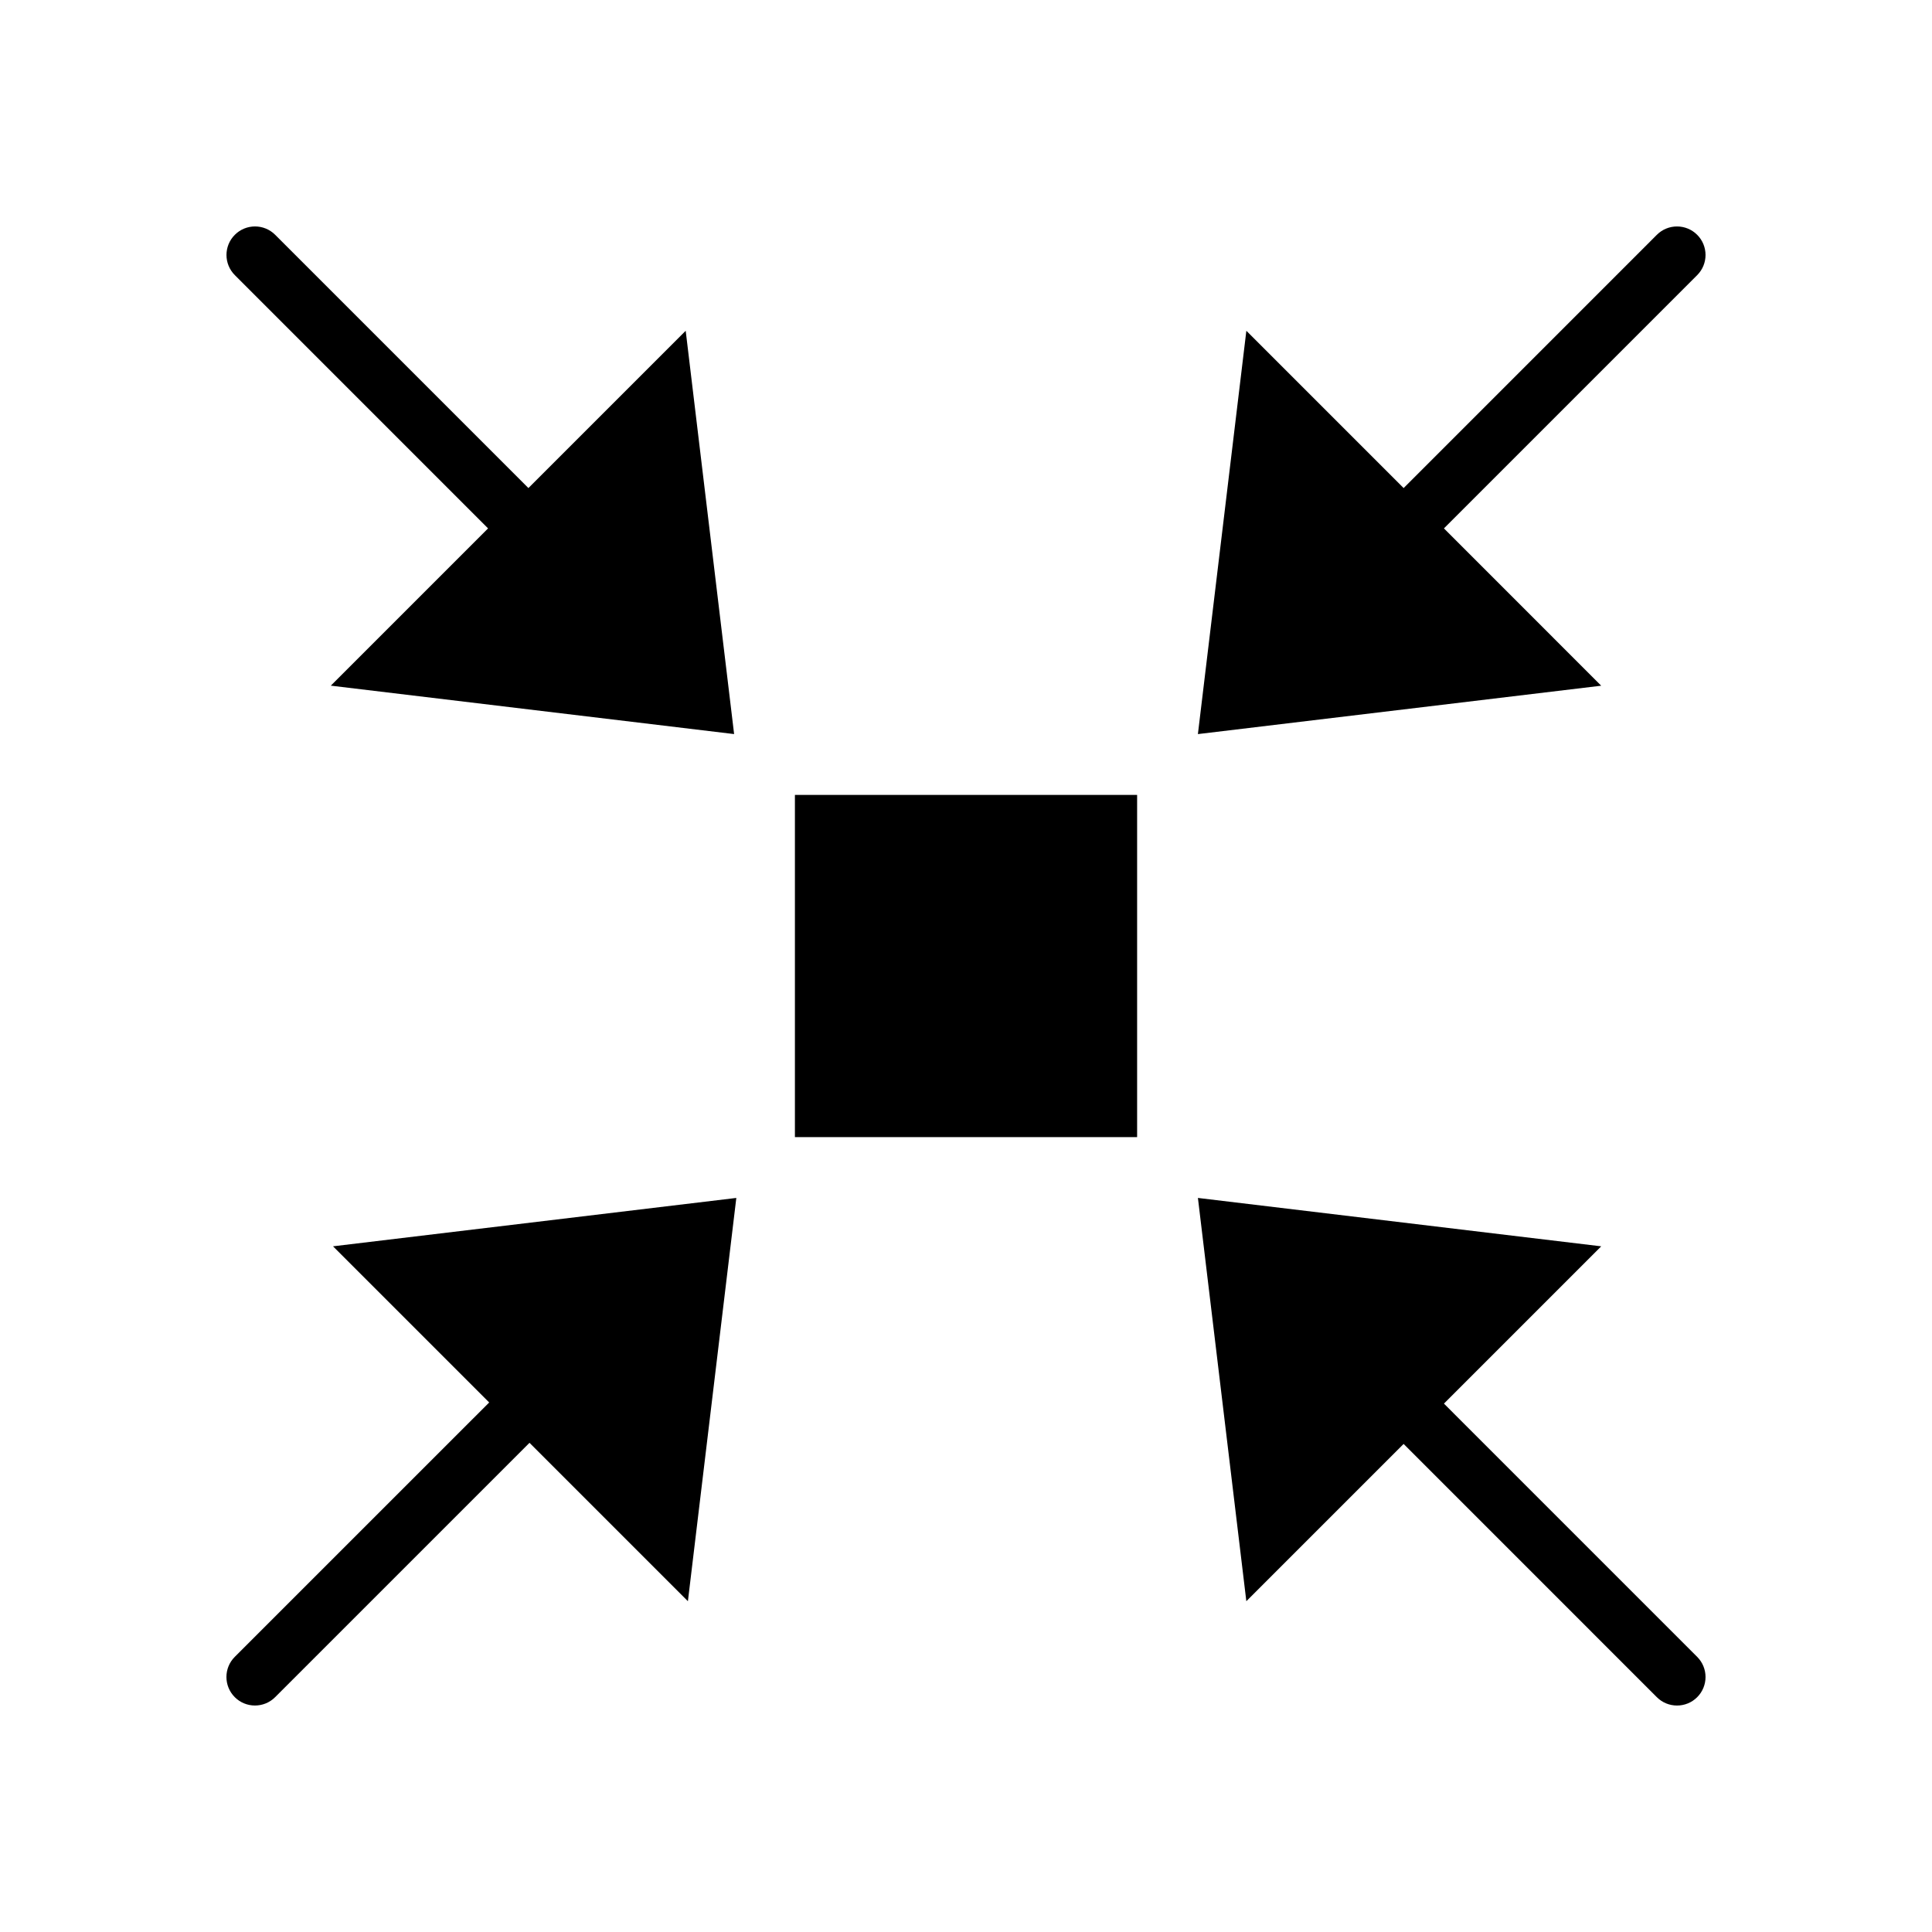 <?xml version="1.0" encoding="UTF-8"?>
<!-- Uploaded to: SVG Repo, www.svgrepo.com, Generator: SVG Repo Mixer Tools -->
<svg fill="#000000" width="800px" height="800px" version="1.1" viewBox="144 144 512 512" xmlns="http://www.w3.org/2000/svg">
 <g>
  <path d="m273.34 284.03-41.672 41.676 106.88 12.832-12.832-106.88-41.684 41.68-67.109-67.113c-2.953-2.953-7.734-2.953-10.688 0-2.953 2.953-2.953 7.734 0 10.688z"/>
  <path d="m526.66 284.03 67.109-67.113c2.953-2.953 2.953-7.734 0-10.688-2.953-2.953-7.734-2.953-10.688 0l-67.105 67.113-41.68-41.68-12.84 106.88 106.88-12.82z"/>
  <path d="m273.64 515.67-67.418 67.41c-2.953 2.949-2.953 7.734 0 10.688 1.477 1.477 3.41 2.211 5.344 2.211 1.934 0 3.871-0.734 5.344-2.211l67.414-67.41 41.977 41.977 12.832-106.87-106.88 12.82z"/>
  <path d="m526.66 515.97 41.68-41.68-106.88-12.824 12.832 106.87 41.68-41.676 67.109 67.113c1.477 1.477 3.41 2.211 5.344 2.211s3.871-0.734 5.344-2.211c2.953-2.953 2.953-7.738 0-10.688z"/>
  <path d="m354.66 354.66h90.688v90.688h-90.688z"/>
 </g>
</svg>